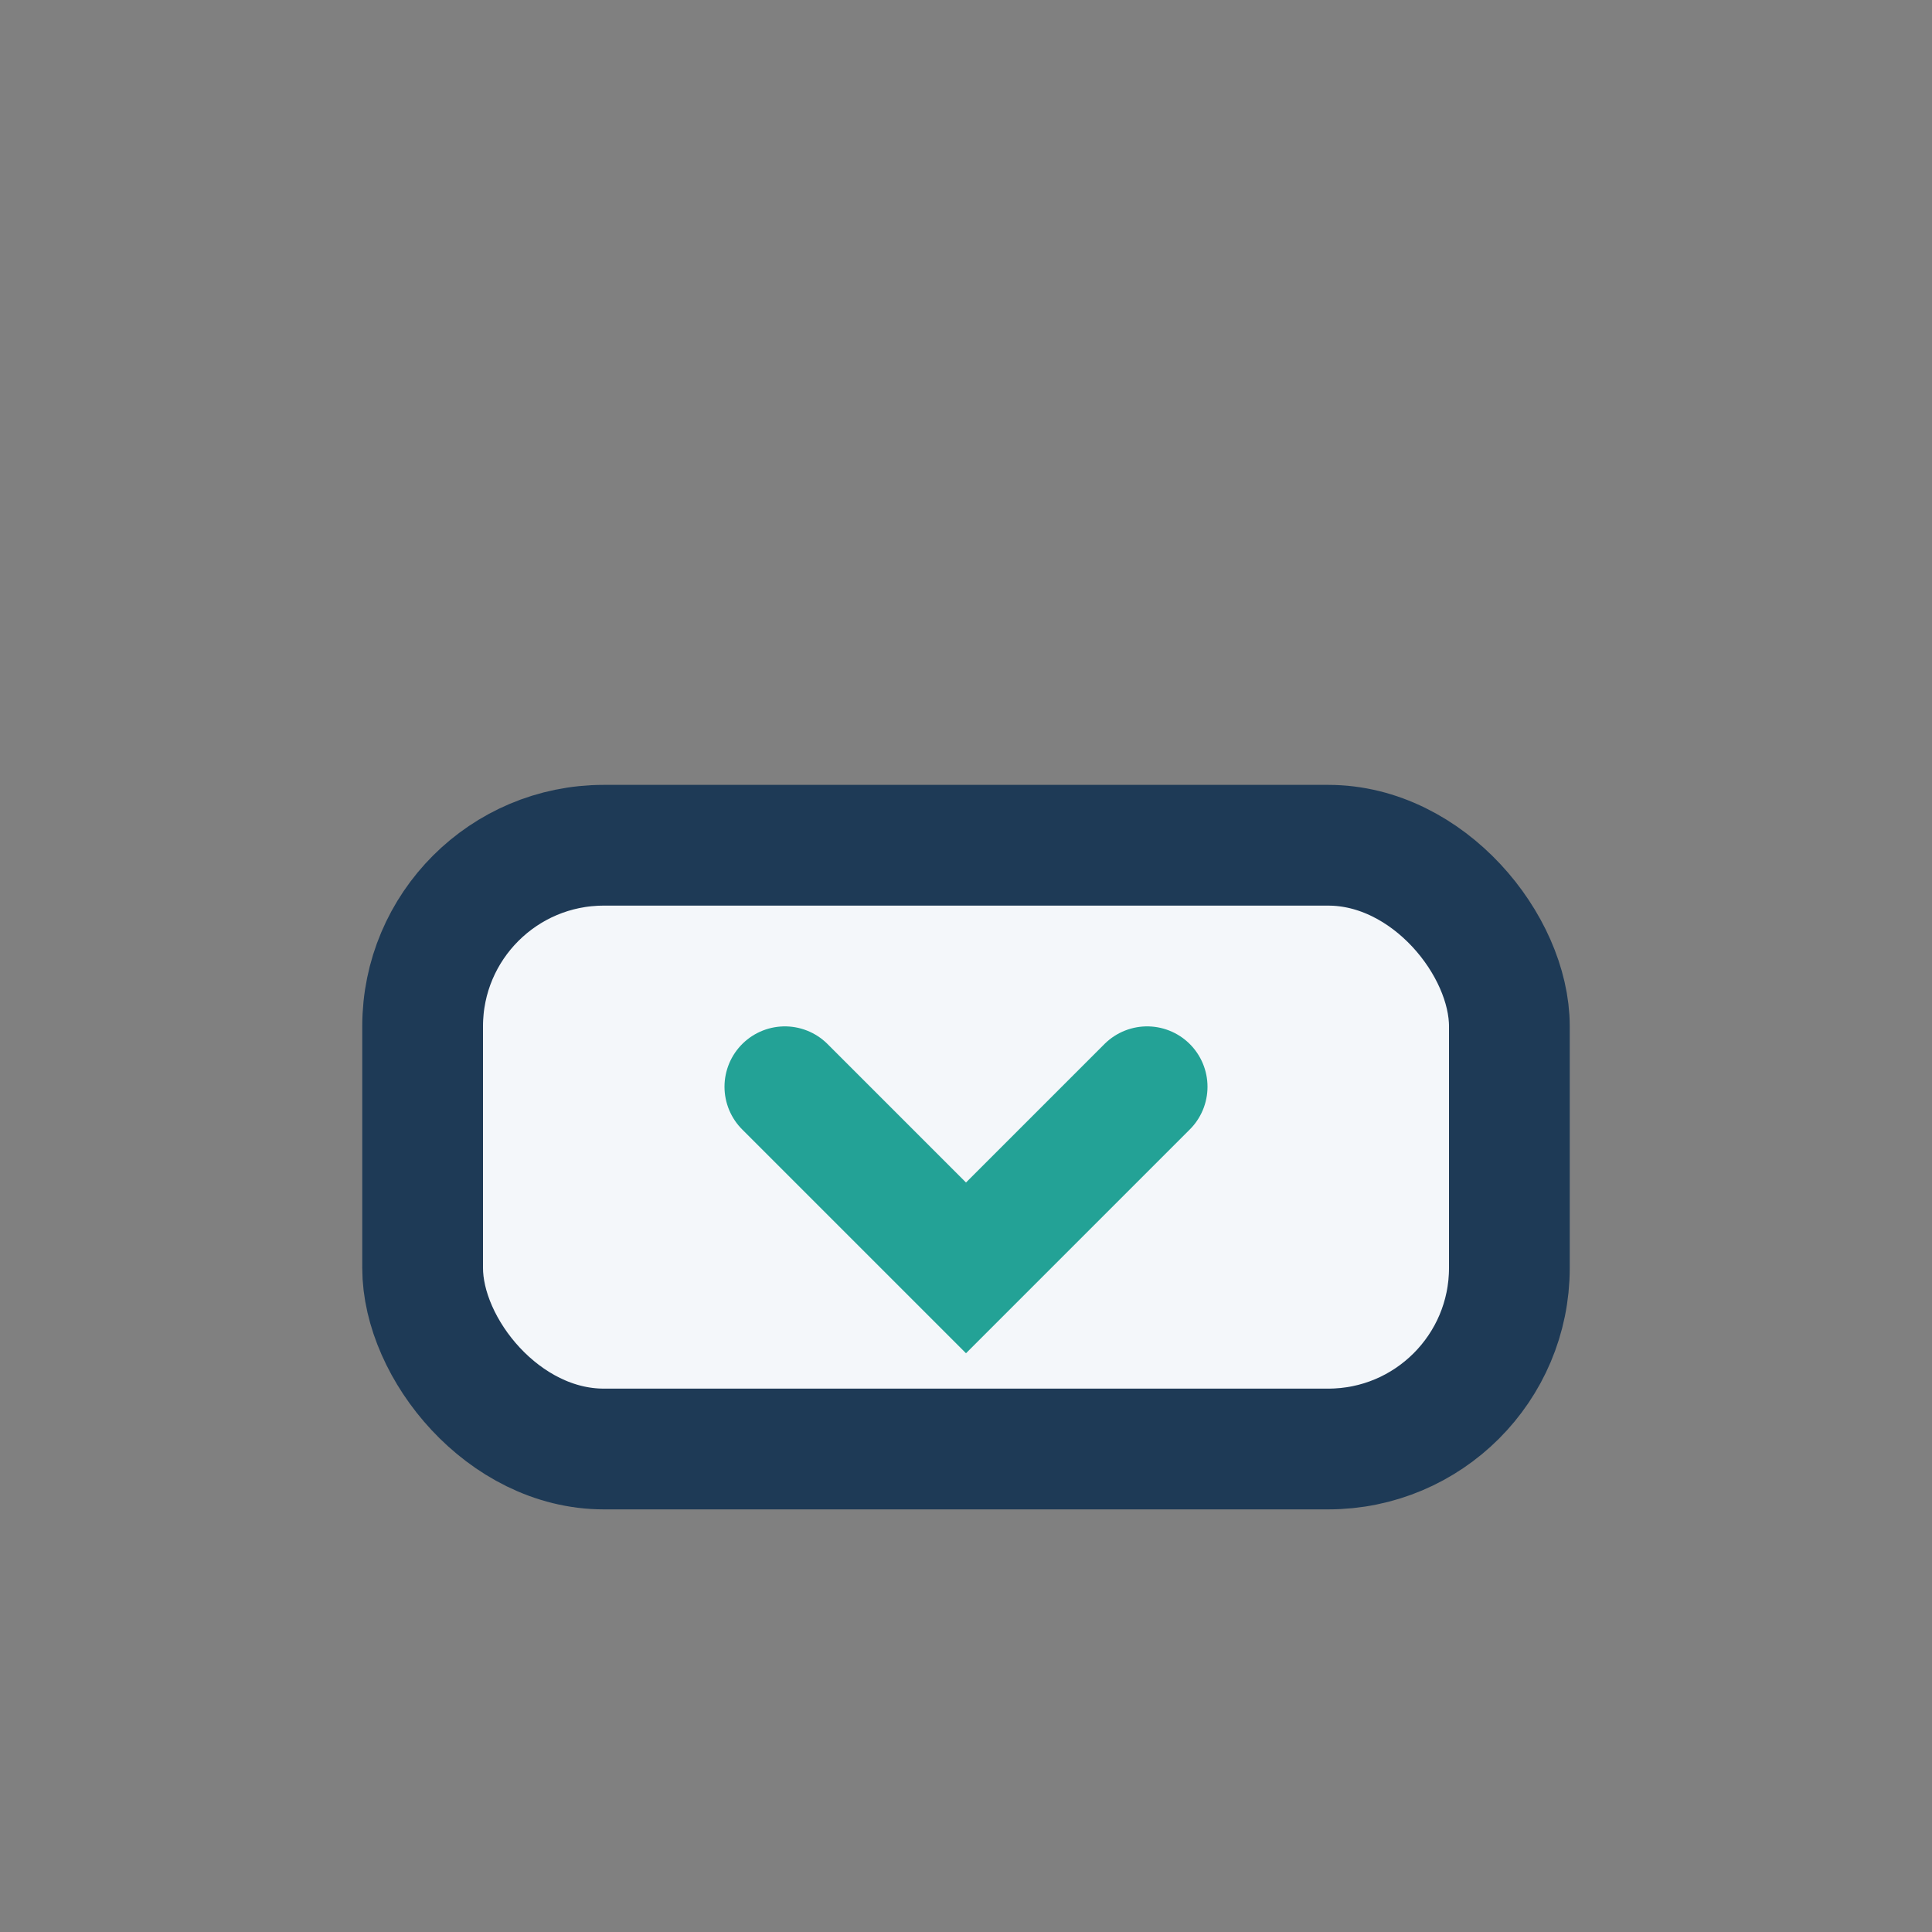 <?xml version="1.0" encoding="UTF-8"?>
<svg xmlns="http://www.w3.org/2000/svg" width="32" height="32" viewBox="0 0 32 32"><rect x="0" y="0" width="32" height="32" fill="#808080" stroke="none"/><rect x="7" y="14" width="18" height="10" rx="3" fill="#F4F7FA" stroke="#1E3A56" stroke-width="2"/><path d="M13 18l3 3 3-3" stroke="#23A296" stroke-width="2" stroke-linecap="round" fill="none"/></svg>